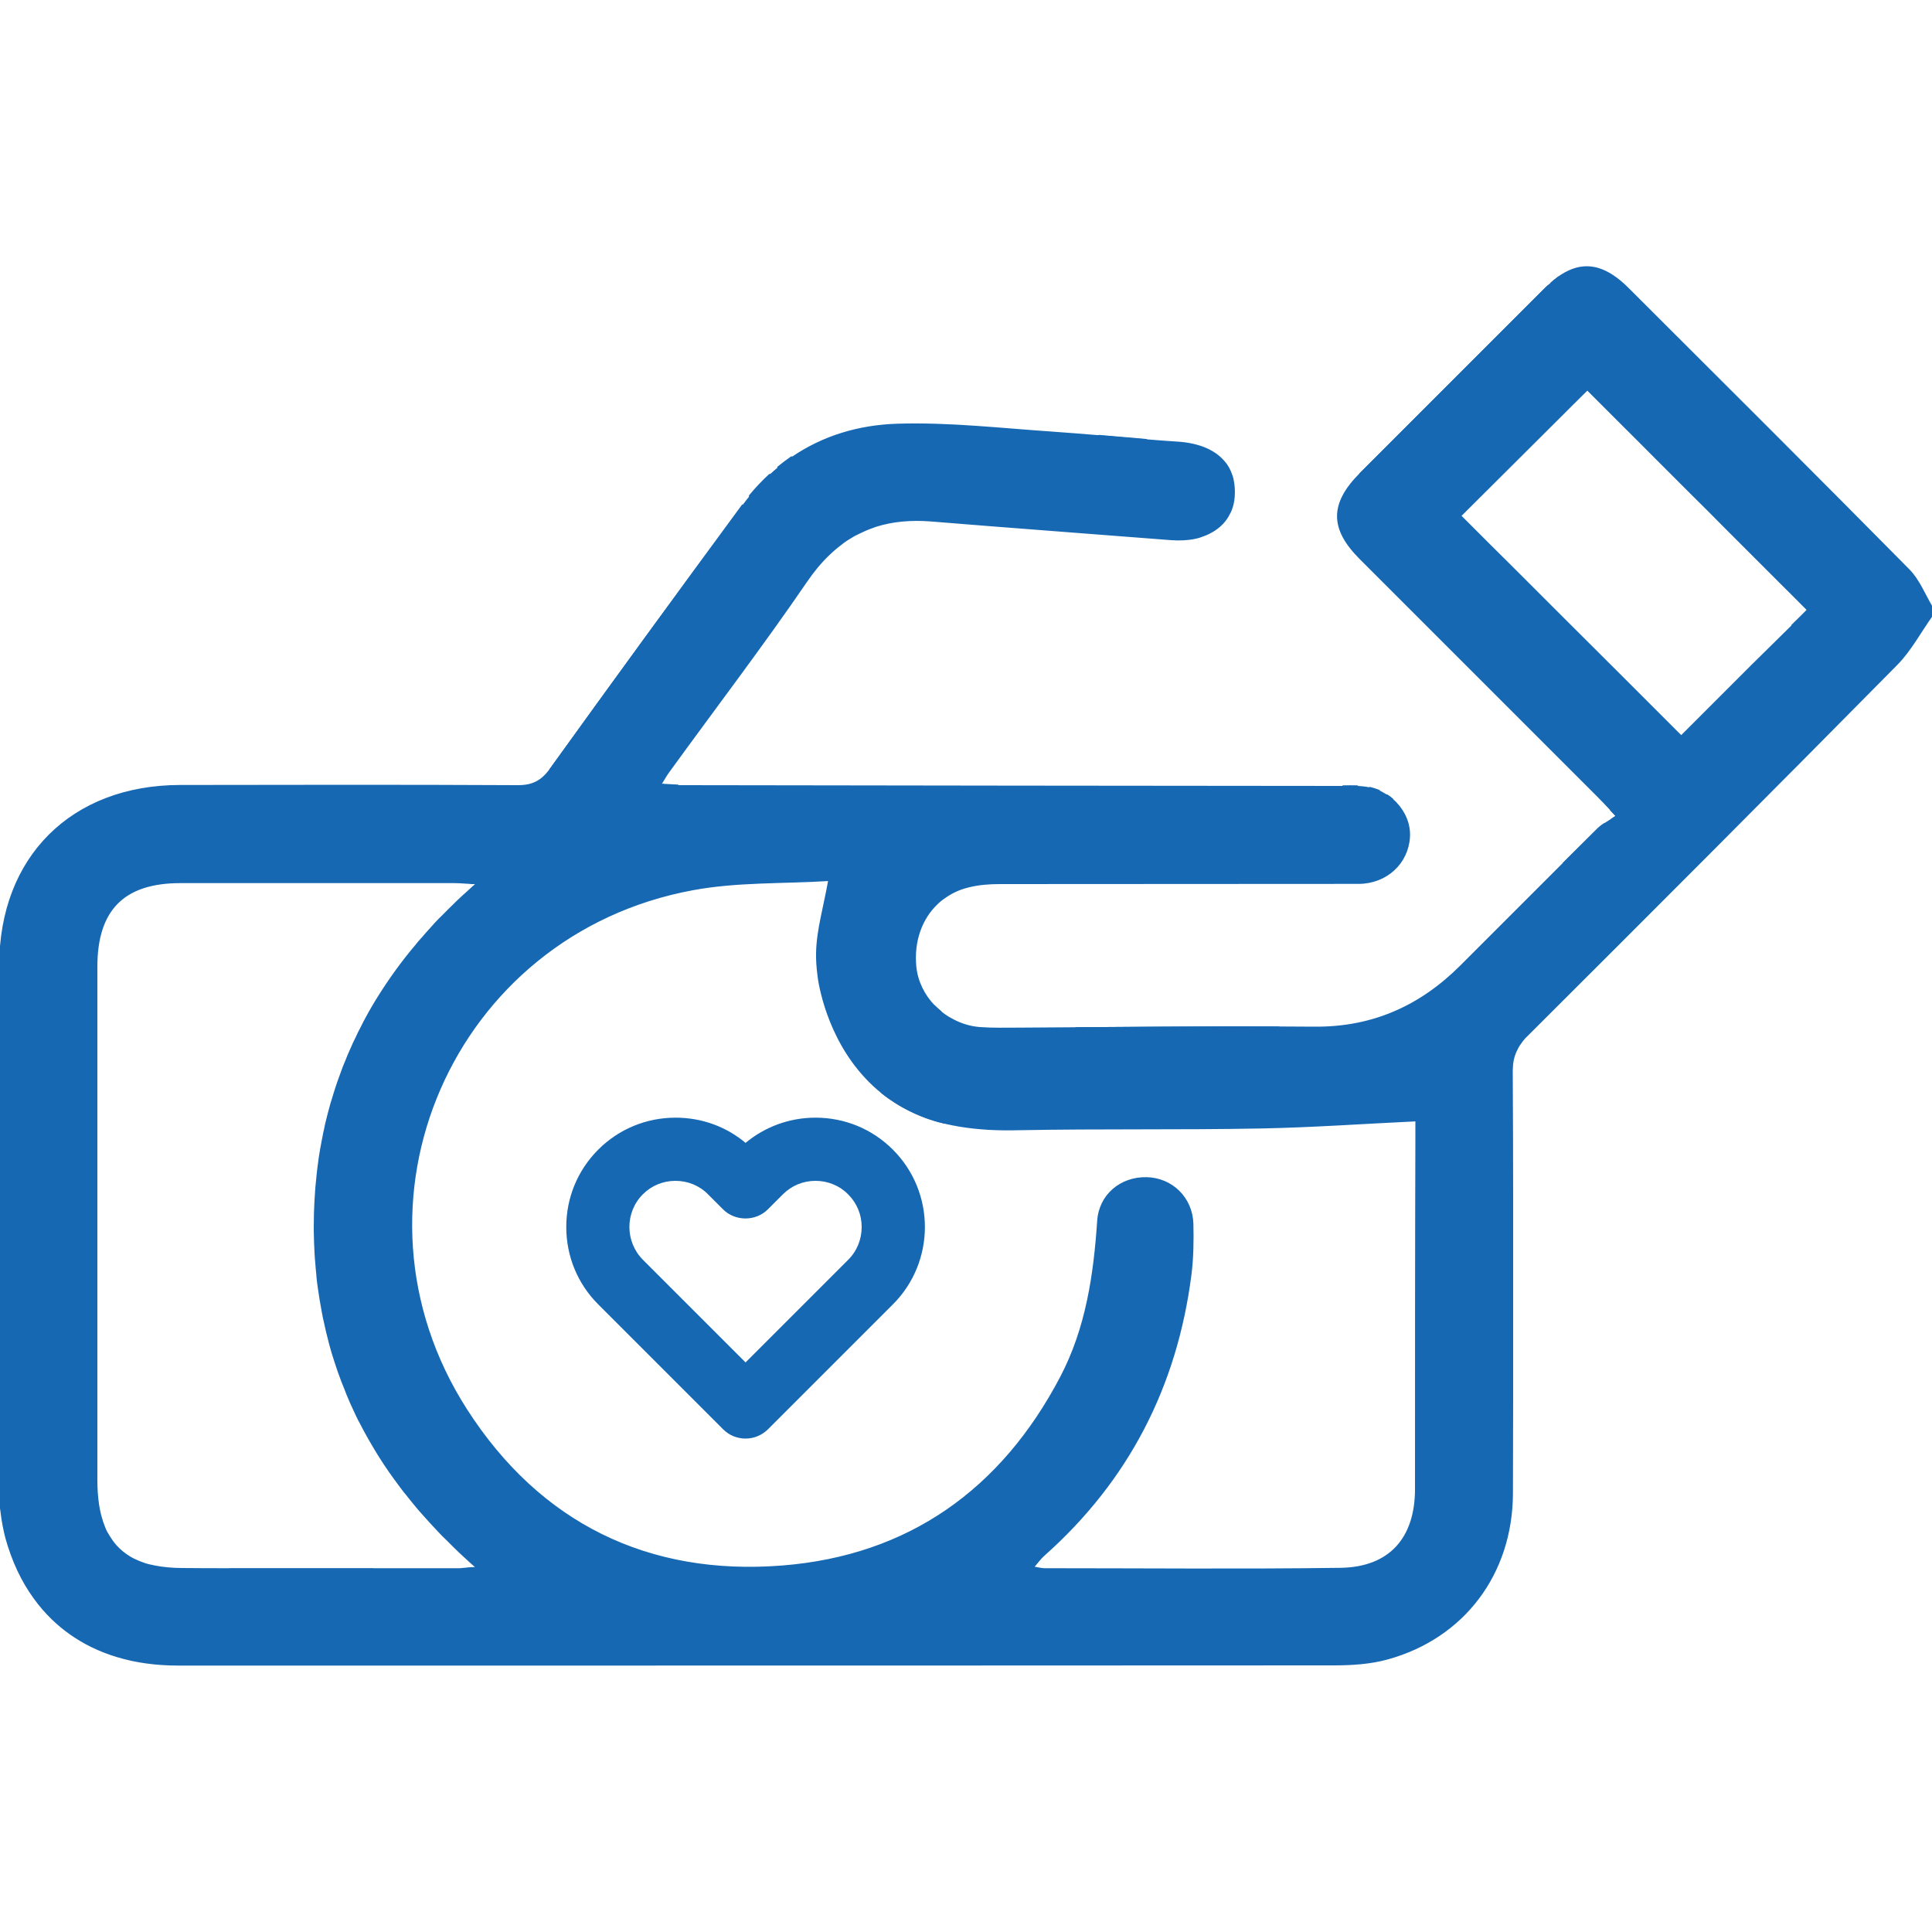 <svg xmlns="http://www.w3.org/2000/svg" xmlns:xlink="http://www.w3.org/1999/xlink" id="Layer_1" x="0px" y="0px" viewBox="0 0 1000 1000" style="enable-background:new 0 0 1000 1000;" xml:space="preserve" data-src="/assets/icons/donation-sections/zakat.svg" width="72" height="72" stroke="#1768b3" fill="#1768b3" stroke-linecap="round" stroke-linejoin="round">	 <g>	<path class="" d="M0.2,769.2c0,4.5,0.2,9.1,0.8,13.6C0.4,778.3,0.1,773.7,0.2,769.2C0.1,744,0,718.9,0,693.8C0,718.9,0.1,744.1,0.2,769.2z"></path>	<path class="" d="M285,398.2c32.9-45.7,66.1-91.2,99.4-136.6C351,307,317.9,352.5,285,398.2z"></path>	<polygon class="st0" points="341.5,406.1 343.2,406.2 341.4,406.1  "></polygon>	<path class="" d="M343.2,406.2c2.9,0.1,5.3,0.3,7.6,0.4C348.5,406.5,346.1,406.4,343.2,406.2z"></path>	<path class="" d="M398.4,245.8c-3.6,3.4-7,7-10.3,10.9C391.4,252.7,394.8,249.1,398.4,245.8z"></path>	<path class="" d="M402.8,241.9c2.3-1.9,4.6-3.6,6.9-5.2C407.4,238.4,405.1,240.1,402.8,241.9z"></path>	<path class="" d="M483.5,520.7c1.1,1.1,2.2,2.2,3.4,3.1C485.7,522.8,484.6,521.8,483.5,520.7z"></path>	<path class="" d="M593.2,227.7c-8.1-0.6-16.3-1.4-24.4-2.1C576.9,226.3,585,227,593.2,227.7z"></path>	<path class="" d="M661.9,531.8c-35-0.1-70,0.2-105,0.4C591.9,532,626.9,531.6,661.9,531.8z"></path>	<path class="" d="M702.5,407c-2.4-0.1-4.9,0-7.3,0C697.6,407,700,406.9,702.5,407z"></path>	<path class="" d="M709,407.8c1.6,0.4,3.2,0.9,4.7,1.5C712.2,408.7,710.6,408.2,709,407.8z"></path>	<path class="" d="M717.9,411.7c1,0.6,2,1.4,2.8,2.1C719.8,413,718.9,412.3,717.9,411.7z"></path>	<path class="" d="M800.1,149.3l1.4-1.3L800.1,149.3c-32,32-64,64-96,96C736.1,213.3,768.1,181.3,800.1,149.3z"></path>	<path class="" d="M802.9,146.7c1.4-1.2,2.7-2.3,4-3.2C805.6,144.5,804.2,145.5,802.9,146.7z"></path>	<path class="" d="M827.2,429.1c1-0.9,2-1.7,3.2-2.5C829.3,427.3,828.2,428.1,827.2,429.1c-5.9,5.9-11.9,11.8-17.8,17.7   C815.3,440.9,821.3,435,827.2,429.1z"></path>	<path class="" d="M834.2,424.2c0.9-0.5,1.8-1.1,2.7-1.8C836,423.1,835.1,423.6,834.2,424.2z"></path>	<path class="" d="M836.9,422.4L836.9,422.4c-1.2-1.2-2.2-2.3-3.1-3.3C834.7,420.1,835.8,421.2,836.9,422.4z"></path>	<path class="" d="M988,295.1c-48.3-48.9-97-97.4-145.6-145.9c-10.5-10.4-20.1-13.4-30.2-8.8c-1.3,0.6-2.6,1.3-4,2.2l-1.3,0.9l-1.3,1   l-0.2,0.2l-0.8,0.6l-0.7,0.6l-1,0.9l-1.4,1.2l-1.4,1.3c-16,16-32,32-48,48c-16,16-32,32-48,48c-15.4,15.5-15.4,28.3,0,43.7   c41,41,82,82,123,123c2,2,4,4.1,6.8,7.1c0.9,1,2,2.1,3.1,3.3c-0.9,0.6-1.9,1.2-2.7,1.8c-1.3,0.8-2.6,1.6-3.8,2.4l-1.7,1.2l-0.8,0.7   l-0.3,0.3l-0.4,0.3c-5.9,5.9-11.9,11.8-17.8,17.7c-17.8,17.8-35.6,35.6-53.4,53.4c-21,20.9-45.7,32-76,31.7c-6,0-12.1-0.1-18.1-0.1   c-20.4-0.1-40.8,0-61.2,0.1H600c-14.4,0.1-28.7,0.2-43.1,0.3c-9.8,0.1-19.5,0.1-29.3,0.2c-6.8,0-13.7,0.2-20.5-0.3   c-4.9-0.4-9.5-1.8-13.7-4c-0.9-0.5-1.8-1-2.7-1.5c-1.3-0.8-2.6-1.7-3.8-2.7c-1.2-1-2.3-2-3.4-3.1c-5.4-5.6-8.9-12.7-9.7-20.3   c-1.3-13.2,2.9-25.1,11.3-33l1.1-1c1.1-1,2.3-1.8,3.5-2.6c1.6-1.1,3.4-2.1,5.2-2.9l1.4-0.6c1-0.4,1.9-0.7,2.9-1   c0.7-0.2,1.5-0.4,2.2-0.6c5.2-1.3,10.7-1.7,16.1-1.7c61.9-0.1,123.7,0,185.6-0.1c14.4,0,25.4-10.3,26.2-23.7   c0.4-6.6-2.3-12.9-6.9-17.7l-0.8-0.8l-0.9-0.8c-0.9-0.8-1.8-1.5-2.8-2.1l-1-0.6c-0.7-0.4-1.4-0.8-2.1-1.2l-1.1-0.5   c-1.5-0.6-3.1-1.2-4.7-1.5c-1.2-0.3-2.5-0.5-3.7-0.6c-0.9-0.1-1.7-0.1-2.6-0.2h-0.2l-1.4,0c-2,0-4,0-5.9,0h-0.7   c-113.6-0.1-227.3-0.2-340.9-0.4c-0.9,0-1.8,0-2.7,0c-1.2,0-2.3-0.1-3.6-0.2c-1.2-0.1-2.6-0.1-4-0.2l-1.7-0.1h0   c2-3.2,3-5.1,4.2-6.7l0.5-0.7c23.7-32.7,48.2-64.8,71-98.1c3.6-5.3,7.5-10,11.7-14l1.6-1.5c1.1-1,2.2-1.9,3.2-2.7   c0.8-0.6,1.6-1.2,2.3-1.8c1.4-1.1,2.9-2,4.4-2.9l0,0c1-0.6,1.9-1.2,2.9-1.6l1.2-0.6c2.2-1.1,4.5-2.1,6.8-2.9l1.9-0.7   c8.5-2.7,18-3.6,28.4-2.8c20.8,1.7,41.5,3.3,62.3,4.9c20.8,1.6,41.5,3.2,62.3,4.8c4.4,0.3,8.6,0.1,12.3-0.7   c0.9-0.2,1.8-0.4,2.6-0.7c3.7-1.2,7-2.9,9.7-5.2l0.9-0.8c1.4-1.3,2.6-2.8,3.6-4.5l1.1-2l0.5-1.1c0.9-2.2,1.4-4.6,1.6-7.1   c0.2-3.2,0-6.1-0.6-8.8l-0.1-0.5c-0.2-0.7-0.4-1.4-0.7-2.2c-0.4-1.1-0.9-2.2-1.5-3.3c-0.6-1.1-1.3-2.1-2.1-3l-0.8-0.9   c-4.9-5.3-12.8-8.5-23-9.2c-5.4-0.3-10.9-0.8-16.3-1.2c-8.1-0.7-16.3-1.4-24.4-2.1c-8.1-0.7-16.3-1.3-24.4-1.9   c-26.6-1.8-53.3-4.9-79.9-4.1c-20.5,0.6-38.9,6.3-54.7,17.1c-2.3,1.6-4.7,3.3-6.9,5.2c-1.5,1.2-3,2.5-4.4,3.8   c-0.9,0.8-1.8,1.7-2.7,2.6l-0.6,0.7l-2,2c-1.7,1.8-3.4,3.7-5,5.7c-1.3,1.6-2.6,3.2-3.8,4.9v0C351,307,317.9,352.5,285,398.2   c-4.5,6.2-9.2,8.7-16.9,8.7c-58.3-0.3-116.6-0.2-174.9-0.1c-56,0.1-93.1,37-93.1,92.9C0,564.3-0.1,629,0,693.8   c0,25.1,0.1,50.3,0.1,75.4c0,1.2,0,2.3,0,3.5c0,1.1,0.1,2.2,0.1,3.3c0,1.1,0.1,2.1,0.2,3.2c0.1,1.2,0.2,2.4,0.4,3.6   c0.5,4.5,1.4,9,2.5,13.3c3.3,11.8,8.1,22.1,14.5,30.9c2.8,3.9,5.9,7.5,9.3,10.8c5.9,5.7,12.7,10.5,20.2,14.2c2.2,1.1,4.4,2,6.6,2.9   l0,0c2.3,0.9,4.6,1.7,7,2.4c9.6,2.9,20.1,4.3,31.5,4.3c39.8,0,79.7,0,119.6,0c159.4,0,318.9,0,478.3-0.1c9.4,0,19.1-0.6,28-3.1   c39.3-10.9,64.1-43.9,64.3-85.3c0-15.7,0.1-31.5,0.1-47.2c0-36.2,0-72.5,0-108.8v-0.1c0-20.6-0.1-41.2-0.2-61.7   c0-1.1,0-2.2,0.1-3.2l0.1-1.4c0.2-1.8,0.6-3.5,1.2-5.1c0.3-0.8,0.6-1.6,1-2.3c0.7-1.6,1.7-3,2.8-4.5c0.8-1.1,1.8-2.2,2.9-3.2   c63.9-63.7,127.6-127.5,191-191.7c7.3-7.4,12.3-17,18.4-25.5v-3.9C996.1,308,993.2,300.4,988,295.1z M242.1,811.8l-0.7,0.1   c-1.2,0.1-2.3,0.2-3.3,0.3l-1,0l-1.2,0c-14.3,0-28.7,0-43,0c-16.4,0-32.9,0-49.3,0c-8.2,0-16.4,0-24.6,0c-8.2,0-16.4,0-24.6-0.1   c-5.3,0-10.1-0.5-14.3-1.3l-1.8-0.4l-1-0.2l-0.8-0.2c-0.9-0.2-1.7-0.5-2.5-0.8l-1.9-0.7c-1.9-0.8-3.7-1.6-5.4-2.7l-1.5-1l-1.2-0.9   l-0.8-0.6c-2.4-2-4.4-4.2-6.1-6.9l-0.9-1.4l-0.4-0.7L55,793l-0.6-1.3l-0.3-0.7c-0.4-1-0.8-2.1-1.2-3.2l-0.5-1.7l-0.5-1.7   c-0.4-1.7-0.8-3.5-1.1-5.4c-0.1-1.1-0.3-2.1-0.4-3.2c-0.1-1.1-0.2-2.2-0.3-3.3c-0.1-1.8-0.2-3.7-0.2-5.6v-88.8   c0-59.3,0-118.5,0-177.7c0-29.6,14-43.8,43.5-43.8c19.9,0,39.9,0,59.8,0c27.2,0,54.5,0,81.7,0c1.9,0,3.9,0.1,6.5,0.3   c0.8,0,1.6,0.1,2.6,0.2l1,0c0.7,0,1.4,0.1,2.1,0.1v0h0c-1.7,1.5-3.4,3-5.1,4.6c-3.4,3-6.6,6.1-9.8,9.3c-1.6,1.6-3.1,3.2-4.7,4.7   c-1.3,1.3-2.6,2.7-3.8,4.1l-1.8,2c-1,1.1-1.9,2.1-2.8,3.2l-1.1,1.2c-0.9,1-1.8,2.1-2.6,3.1c-7.2,8.5-13.6,17.4-19.3,26.5   c-1.1,1.7-2.1,3.4-3.1,5.1c-1.1,1.8-2.1,3.7-3.1,5.5c-0.9,1.6-1.7,3.2-2.5,4.8l-0.5,1c-0.9,1.6-1.7,3.3-2.4,4.9l-0.6,1.2   c-0.6,1.2-1.2,2.5-1.7,3.7c-1.2,2.6-2.3,5.2-3.3,7.8c-0.6,1.4-1.2,2.8-1.7,4.3c-0.7,1.9-1.4,3.8-2.1,5.8c-0.7,1.9-1.3,3.9-1.9,5.8   c-0.6,2-1.2,3.9-1.8,5.9c-0.5,1.7-0.9,3.5-1.4,5.2l-0.4,1.6c-0.4,1.7-0.9,3.4-1.2,5.2c-0.4,1.7-0.8,3.5-1.1,5.3l-0.3,1.5   c-0.3,1.4-0.5,2.8-0.8,4.3c-0.1,0.8-0.3,1.6-0.4,2.4c-0.3,1.6-0.5,3.3-0.7,4.9c-0.3,1.9-0.5,3.9-0.7,5.8l-0.1,0.9   c-0.2,1.7-0.3,3.4-0.5,5.1l-0.1,1c-0.1,2.1-0.3,4.2-0.4,6.2c-0.1,1.4-0.1,2.7-0.2,4.1v0.1c0,0.9-0.1,1.9-0.1,2.8   c0,2.1-0.1,4.2-0.1,6.3c0,2.2,0,4.4,0.1,6.6c0,1.7,0.1,3.4,0.2,5.1v0.1c0,0.8,0.1,1.6,0.1,2.3c0.1,1.8,0.2,3.6,0.4,5.4   c0.1,1.8,0.3,3.6,0.5,5.5l0.1,1.5c0.2,1.9,0.4,3.8,0.7,5.7c0.6,4.3,1.3,8.5,2.1,12.7c0.3,1.8,0.7,3.5,1.1,5.3   c0.4,1.6,0.7,3.3,1.1,4.9c0.3,1.2,0.6,2.3,0.9,3.5l0.4,1.7c0.3,1,0.5,1.9,0.8,2.9c0.4,1.6,0.9,3.1,1.4,4.7c0.2,0.7,0.5,1.4,0.7,2.2   c1.1,3.5,2.3,6.9,3.6,10.3c0.5,1.3,1,2.6,1.6,4c0.4,1,0.8,2.1,1.2,3.1c0.6,1.4,1.2,2.8,1.8,4.2c0.9,2,1.9,4.1,2.8,6.1   c0.8,1.7,1.6,3.3,2.5,4.9c2.7,5.3,5.7,10.4,8.8,15.5l1.2,1.9c3,4.8,6.3,9.4,9.7,14c1.3,1.7,2.5,3.4,3.9,5c1.2,1.5,2.4,3.1,3.7,4.6   c1.4,1.8,2.9,3.5,4.5,5.3c2.8,3.2,5.8,6.4,8.8,9.6c1.1,1.2,2.3,2.4,3.5,3.5c1.2,1.2,2.3,2.3,3.5,3.5c1.2,1.2,2.4,2.3,3.6,3.5   c1.3,1.2,2.6,2.4,3.9,3.6c1.5,1.4,3.1,2.8,4.7,4.2l0.2,0.2l-1,0.1C244.7,811.6,243.3,811.7,242.1,811.8z M732.9,770.7   c0,25.7-13.6,40.9-39,41.3c-51.1,0.7-102.2,0.2-153.4,0.2c-1.5,0-3.1-0.5-5.9-0.9c2.3-2.7,3.7-4.7,5.5-6.3   c43.7-38.8,68.7-87.5,76.1-145.3c1.1-8.7,1.2-17.6,1-26.3c-0.4-13.3-10.7-23.3-23.7-23.6c-13.2-0.3-24.2,8.7-25.1,22.1   c-1.9,28.1-5.9,55.6-19.2,81c-30.6,58.3-78.7,92.7-144.3,97.9c-69.6,5.5-125.8-22.2-163.6-81.1c-68.4-106.6-7.4-246.4,117.2-269.4   c23-4.3,47-3.3,70.7-4.8c-2.5,14.2-6.1,25.9-6.3,37.7c-0.1,3.8,0.2,7.6,0.7,11.5c0,0,0.1,1.1,0.4,2.9c1.6,9.3,8.3,38.4,32.7,58l0,0   c0.9,0.7,1.9,1.5,2.9,2.2l1.9,1.3l1.5,1c1,0.6,1.9,1.2,2.9,1.8c0.9,0.5,1.7,1,2.5,1.4c1.4,0.8,2.9,1.5,4.4,2.2l1.7,0.8   c2.7,1.2,5.5,2.3,8.4,3.2c1.4,0.4,2.8,0.9,4.3,1.2c0.7,0.2,1.4,0.4,2.2,0.5c0.8,0.2,1.5,0.4,2.3,0.5c0.8,0.2,1.7,0.4,2.5,0.5   l2.1,0.4c10.1,1.7,20.5,2.2,31.2,1.9c41.7-0.8,83.3-0.1,125-0.9c26.5-0.5,53-2.4,80.6-3.7v7.2C732.9,648.2,732.9,709.5,732.9,770.7   z M886.5,364.9c-2.7,2.7-5.5,5.5-8.2,8.2c-2.7,2.7-5.4,5.4-8.1,8.1c-20.5-20.5-41.3-41.3-62.3-62.2l-12.6-12.6   c-8.4-8.4-16.8-16.8-25.2-25.1c-4.8-4.8-9.6-9.6-14.3-14.3h0c16.1-16.1,32.8-32.6,49.3-49.1c5.5-5.5,11-11,16.5-16.4v0   c5.9,5.9,11.9,11.9,17.8,17.8c6,5.9,11.9,11.9,17.9,17.9c6,6,11.9,11.9,17.9,17.9c6,5.9,12,11.9,17.9,17.9l28.6,28.6   c4.7,4.7,9.5,9.4,14.2,14.2c-2.7,2.7-5.4,5.4-8.1,8.1C914.1,337.3,900.2,351.1,886.5,364.9z"></path>	<path class="" d="M489.2,581.1c-13.4-3.1-24.1-8.8-32.6-15.6l0,0C466.7,573.5,477.6,578.3,489.2,581.1z"></path>	<path class="" d="M143.6,812.3c16.4,0,32.9,0,49.3,0c-24.6,0-49.3,0.1-73.9,0C127.2,812.3,135.4,812.3,143.6,812.3z"></path>	<polygon points="247.3,811.3 246.3,811.4 247.3,811.3  "></polygon>	<path class="" d="M935.9,315.6c-2.7,2.7-5.4,5.4-8.2,8.1C930.5,321,933.2,318.3,935.9,315.6L935.9,315.6z"></path>	<path class="" d="M455.8,601.4L455.8,601.4c-9-9-21-14-33.7-14h0c-12.6,0-24.5,4.9-33.5,13.8l-0.1,0.1l-2.6,2.6l-2.6-2.6   c-9-9-20.9-14-33.7-14c-12.7,0-24.6,4.9-33.7,14c-9,9-13.9,20.9-13.9,33.6c0,12.7,4.9,24.7,13.9,33.7l64.7,64.7   c1.4,1.4,3.2,2.2,5.2,2.2c1.9,0,3.8-0.8,5.2-2.2l64.7-64.7C474.3,650.2,474.3,620,455.8,601.4z M445.4,658.4l-59.5,59.5l-59.5-59.5   c-12.8-12.8-12.8-33.8,0-46.6c6.4-6.4,14.9-9.6,23.3-9.6c8.4,0,16.9,3.2,23.3,9.6l7.8,7.8c2.7,2.8,7.6,2.8,10.4,0l7.7-7.7l0.1-0.1   c6.2-6.2,14.5-9.6,23.3-9.6h0c8.8,0,17.1,3.4,23.3,9.6l0,0c6.2,6.2,9.6,14.5,9.6,23.3C455,643.9,451.6,652.2,445.4,658.4z"></path>	<path class="" d="M461.8,595.4c-10.6-10.6-24.7-16.4-39.7-16.4c-13.4,0-26.1,4.7-36.2,13.2c-10.1-8.6-22.8-13.2-36.2-13.2   c-15,0-29.1,5.8-39.7,16.4c-10.6,10.6-16.4,24.7-16.4,39.7c0,15,5.8,29.1,16.4,39.7l64.7,64.7c3,3,7,4.6,11.2,4.6   c4.3,0,8.2-1.7,11.2-4.6l64.7-64.7C483.7,652.9,483.7,617.3,461.8,595.4z M332.4,617.8c4.6-4.6,10.7-7.1,17.2-7.1   c6.5,0,12.7,2.5,17.2,7.1l7.8,7.8c6.1,6.1,16.4,6.1,22.5,0l7.8-7.8c4.6-4.6,10.7-7.1,17.2-7.1c6.5,0,12.7,2.5,17.3,7.2   c4.6,4.6,7.1,10.7,7.1,17.2c0,6.5-2.5,12.7-7.1,17.3l-53.5,53.5l-53.5-53.5C322.9,642.8,322.9,627.3,332.4,617.8z"></path></g></svg>